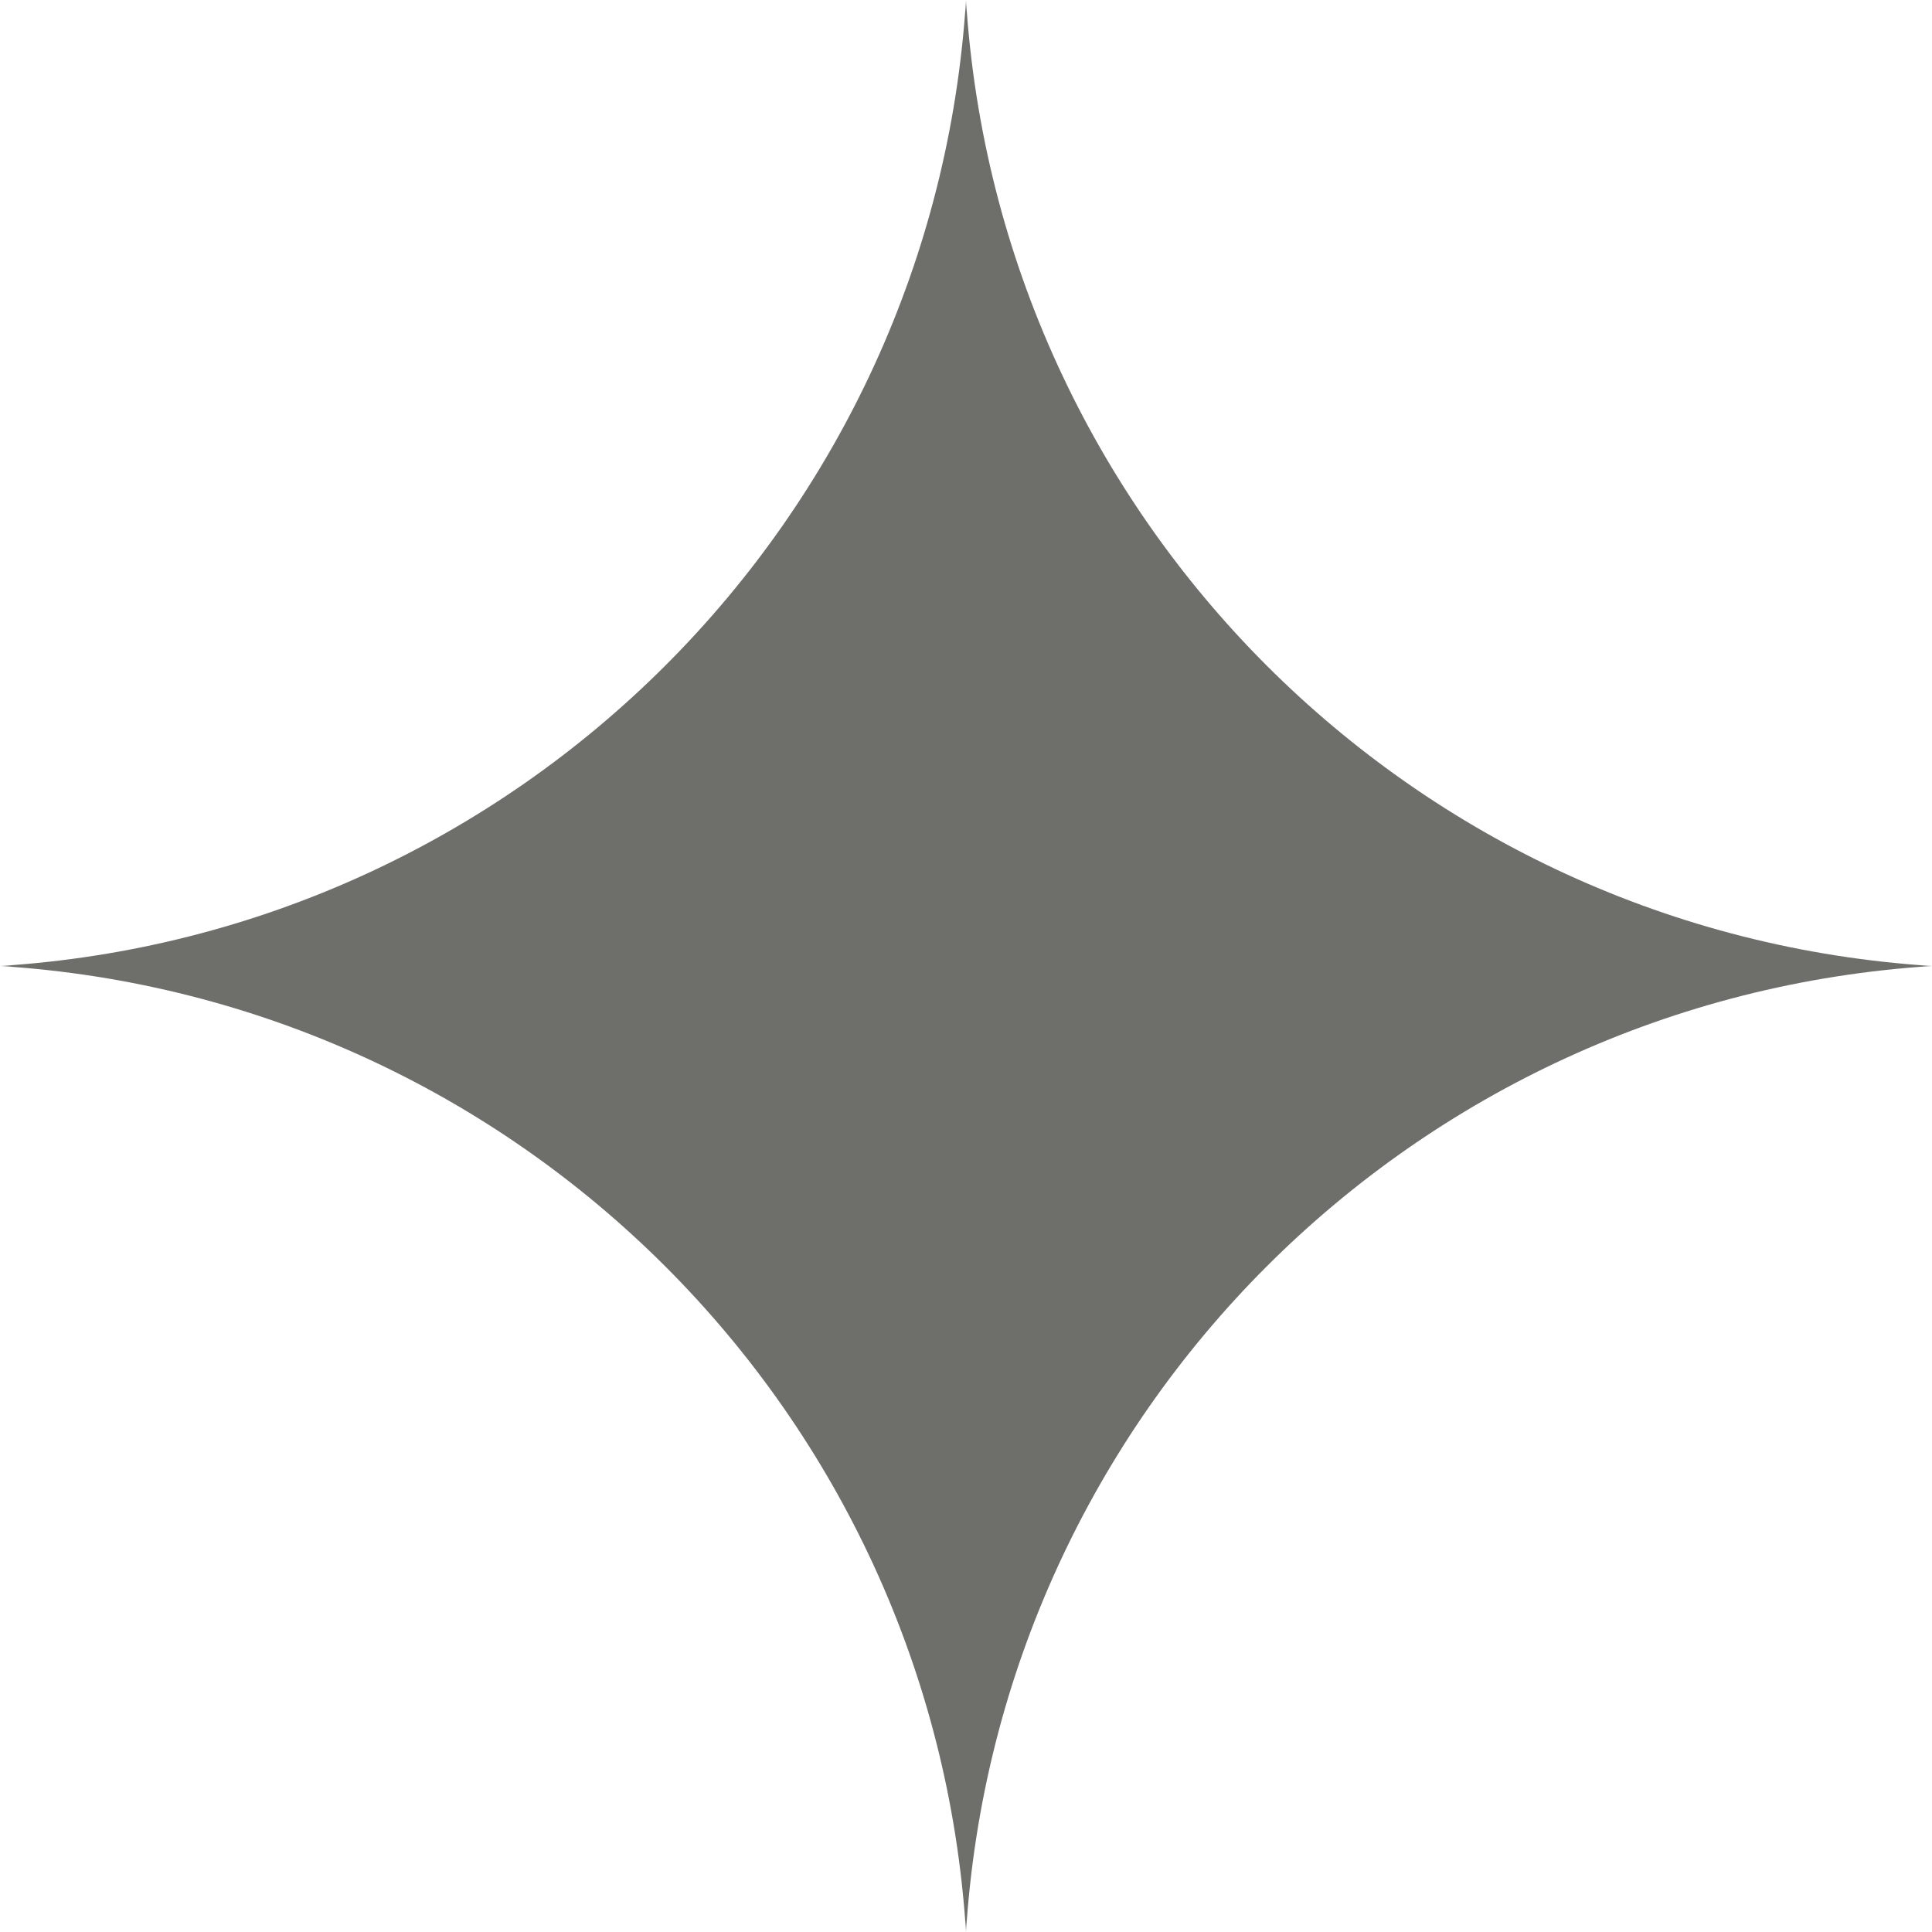 <svg xmlns="http://www.w3.org/2000/svg" width="80" height="80" fill="none"><g clip-path="url(#a)"><mask id="b" width="80" height="80" x="0" y="0" maskUnits="userSpaceOnUse" style="mask-type:luminance"><path fill="#fff" d="M80 0H0v80h80V0z"/></mask><g mask="url(#b)"><path fill="#6E6E6B" d="M40 0c1.358 21.504 18.496 38.642 40 40-21.504 1.358-38.642 18.496-40 40-1.358-21.504-18.496-38.642-40-40 21.504-1.358 38.642-18.496 40-40z"/></g></g><defs><clipPath id="a"><path fill="#fff" d="M0 0h80v80H0z"/></clipPath></defs></svg>